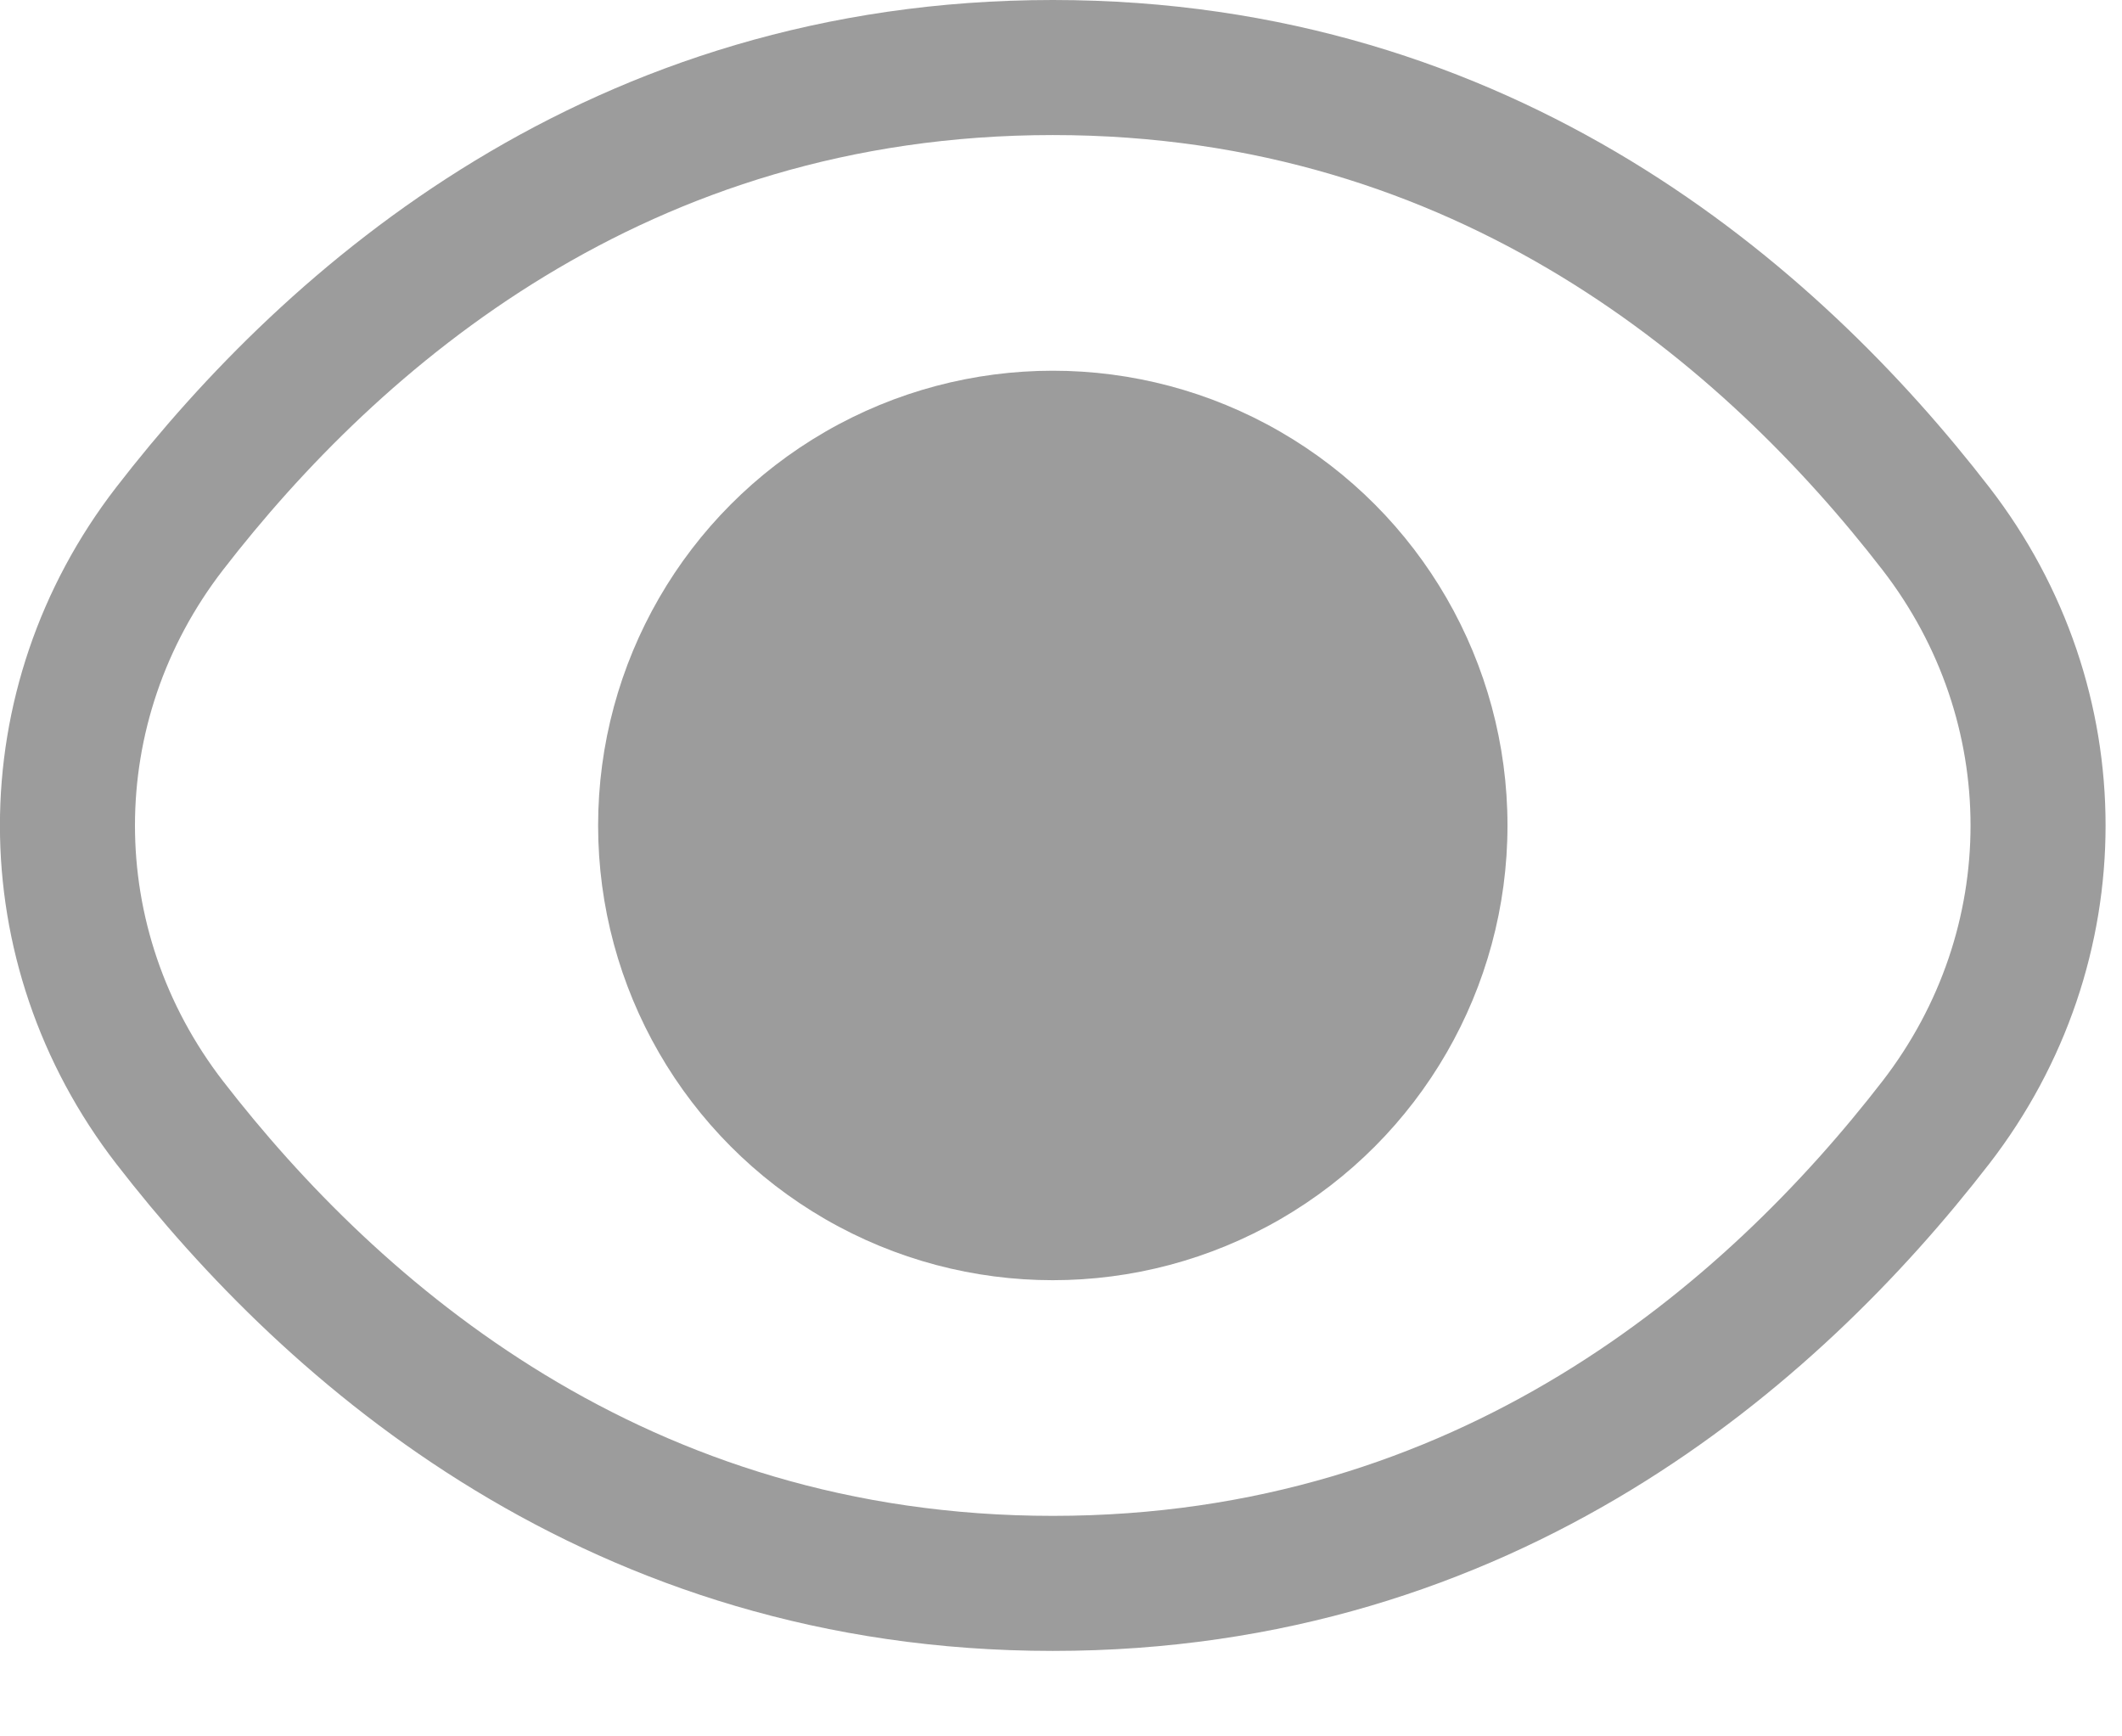 <?xml version="1.0" encoding="UTF-8"?> <svg xmlns="http://www.w3.org/2000/svg" width="22" height="18" viewBox="0 0 22 18" fill="none"><path d="M10.915 16.414C6.415 16.414 3.462 13.838 1.759 11.636C0.346 9.807 0.346 7.307 1.759 5.479C3.462 3.276 6.415 0.7 10.915 0.7C15.414 0.7 18.367 3.276 20.07 5.479C21.483 7.307 21.483 9.807 20.07 11.636C18.367 13.838 15.414 16.414 10.915 16.414Z" stroke="#9C9C9C" stroke-width="1.4"></path><circle cx="10.915" cy="8.557" r="4.714" fill="#9C9C9C"></circle></svg> 